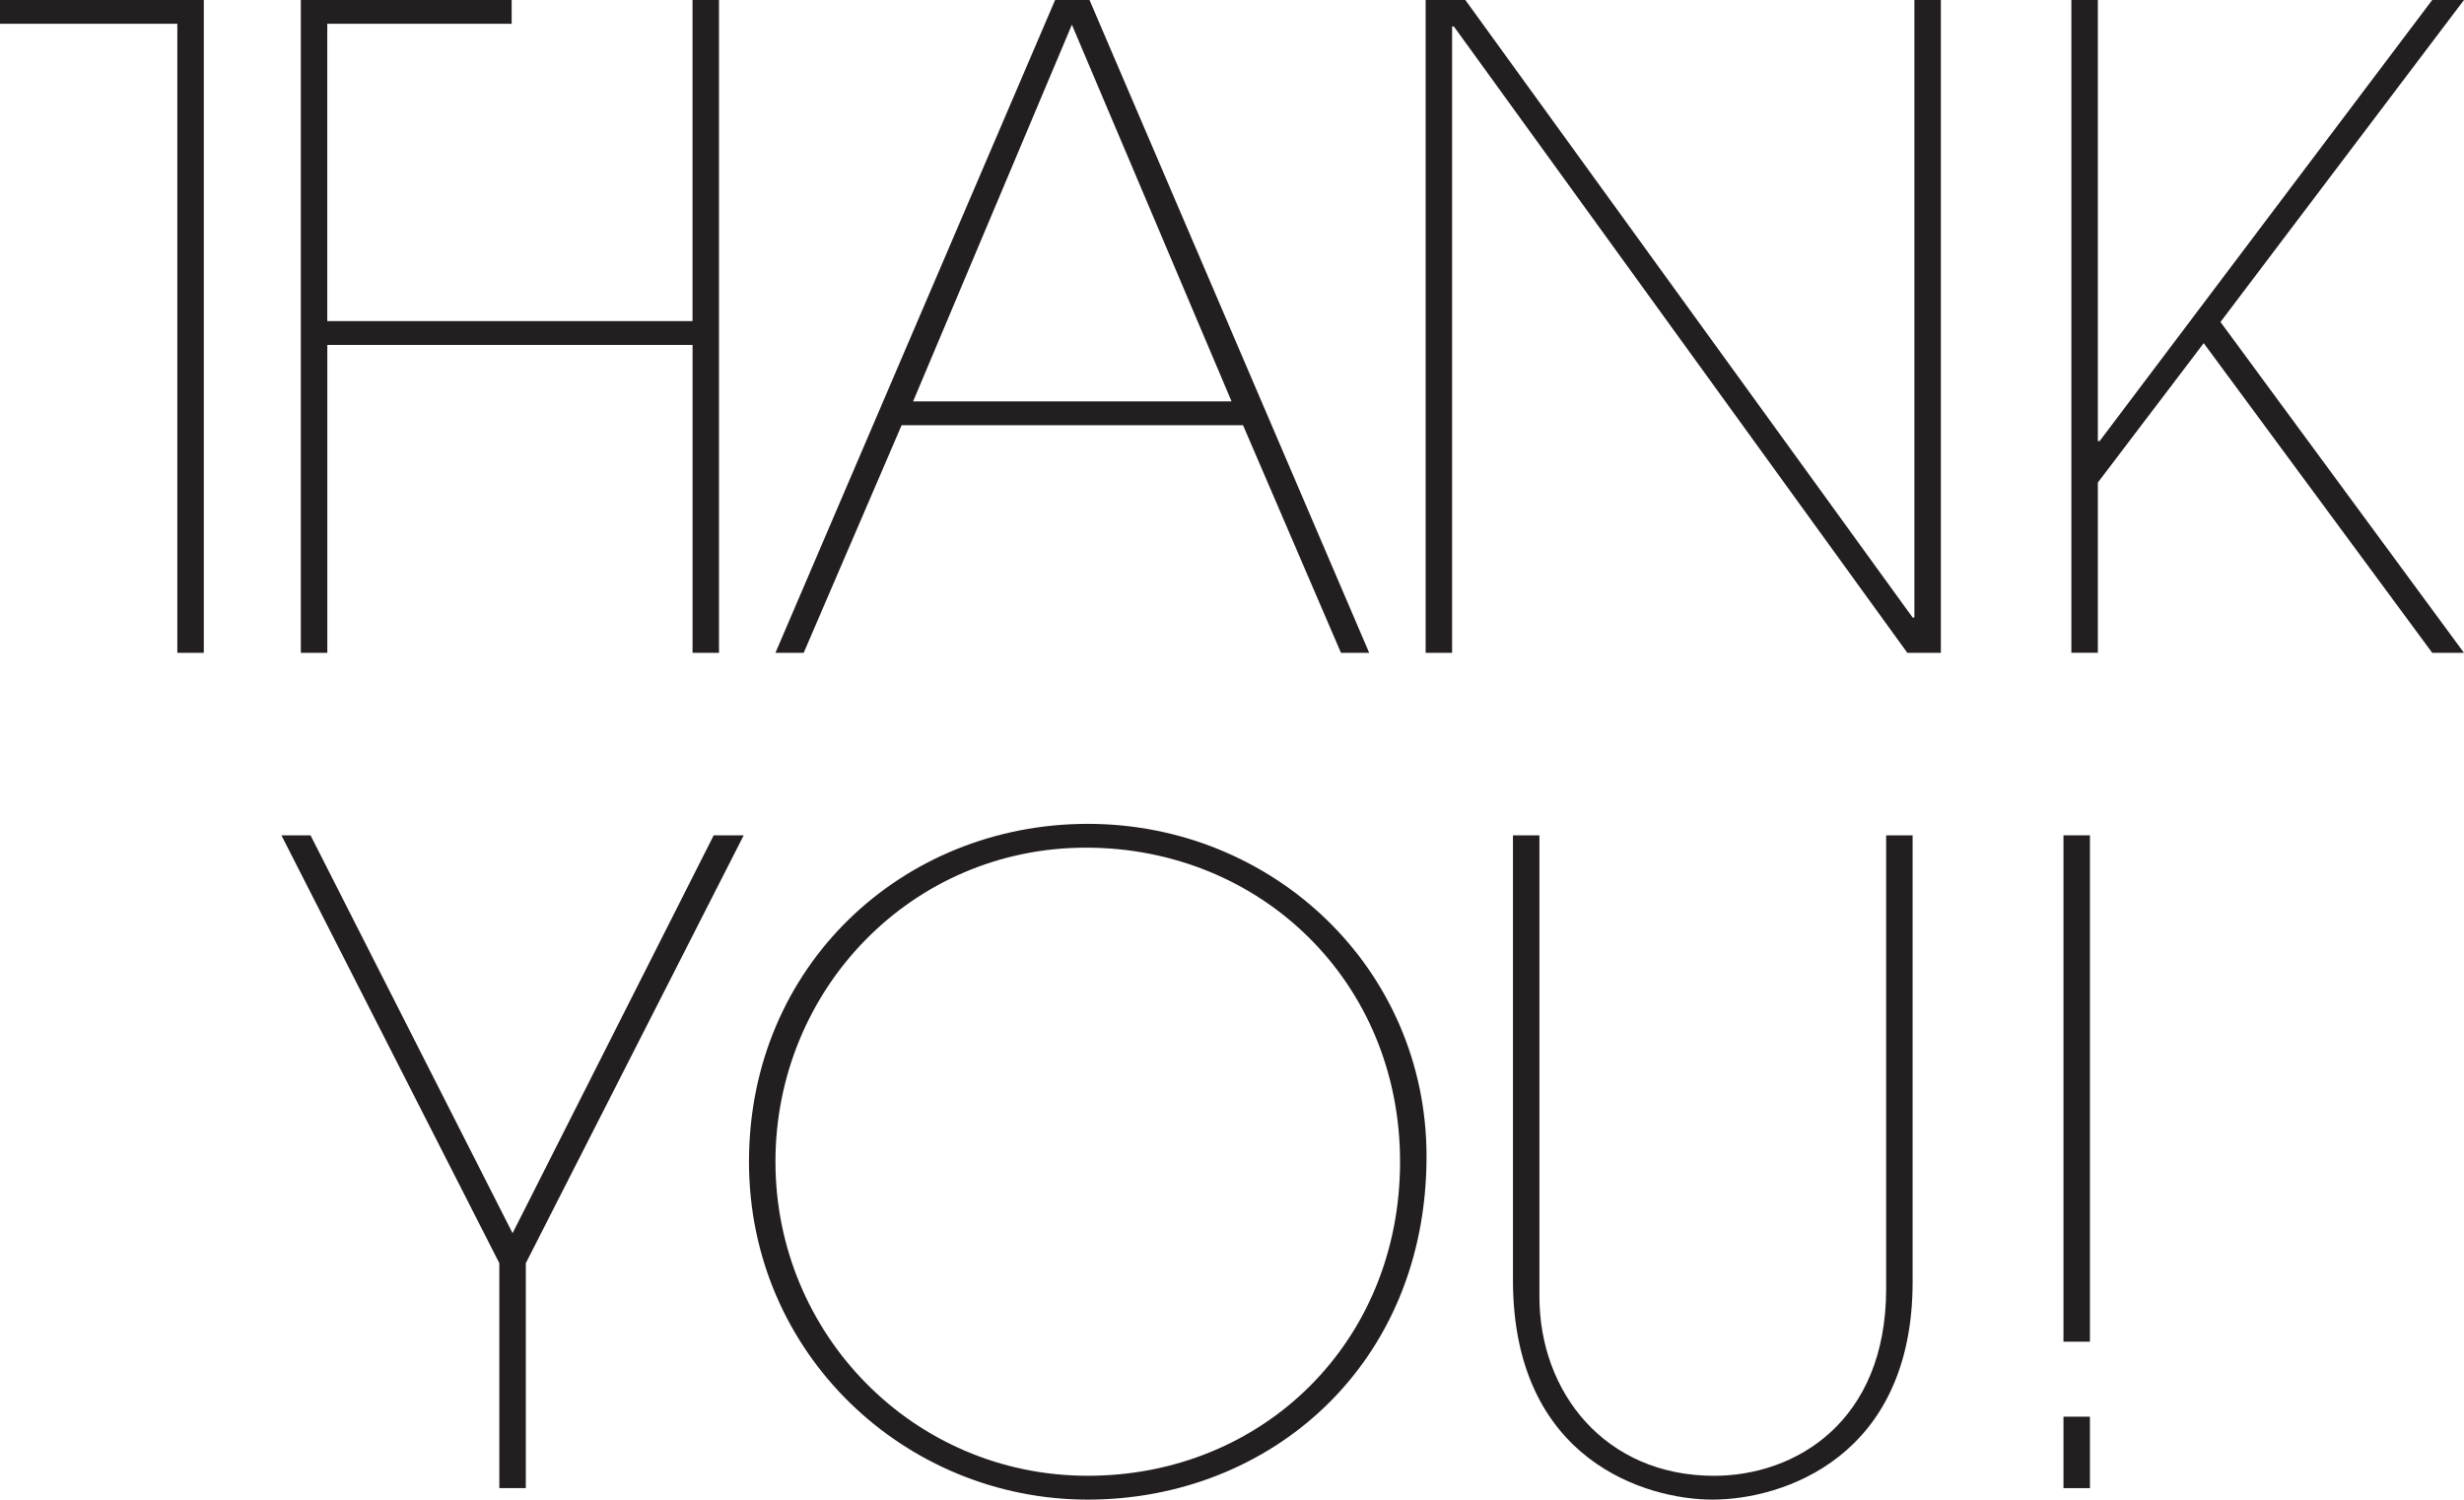 <svg xmlns="http://www.w3.org/2000/svg" id="Layer_2" viewBox="0 0 766.89 466.76"><defs><style>.cls-1{fill:#231f20;}</style></defs><g id="Layer_1-2"><g><path class="cls-1" d="M55.19,203.19V7.41H0V0H63.43V203.19h-8.24Zm160.36,0V107.36H101.87v95.83h-8.24V0h65.62V7.41h-57.39V99.95h113.68V0h8.24V203.19h-8.24Z"></path><path class="cls-1" d="M417.36,203.19l-30.48-70.84h-106.26l-30.48,70.84h-8.79L328.39,0h10.71l87.04,203.19h-8.79ZM333.61,7.69l-49.42,117.25h99.12L333.61,7.69Z"></path><path class="cls-1" d="M593.63,203.19L452.5,8.24h-.55V203.19h-8.24V0h12.36l139.21,192.21h.55V0h8.24V203.19h-10.43Z"></path><path class="cls-1" d="M757,203.19l-71.12-96.38-32.95,43.38v52.99h-8.24V0h8.24V137.29h.55L757,0h9.88l-75.78,100.22,75.78,102.97h-9.88Z"></path><path class="cls-1" d="M155.41,463.19v-70.02l-67.82-133.17h9.06l62.88,123.84,62.6-123.84h9.34l-67.82,133.17v70.02h-8.24Z"></path><path class="cls-1" d="M233.11,361.59c0-60.96,47.78-105.16,105.44-105.16s105.44,45.03,105.44,103.52c0,64.8-48.6,106.81-105.44,106.81s-105.44-45.31-105.44-105.17Zm202.64,0c0-56.01-43.38-97.75-97.75-97.75s-96.65,44.21-96.65,97.75,42.83,97.75,97.2,97.75,97.2-41.46,97.2-97.75Z"></path><path class="cls-1" d="M587.04,260h8.24v138.94c0,54.64-40.36,67.82-62.33,67.82-20.04,0-62.06-11.81-62.06-68.37v-138.39h8.24v143.61c0,29.65,20.32,55.74,54.37,55.74,25.26,0,53.54-16.75,53.54-58.21v-141.13Z"></path><path class="cls-1" d="M642.23,417.61v-157.61h8.24v157.61h-8.24Zm0,45.58v-22.24h8.24v22.24h-8.24Z"></path></g></g></svg>